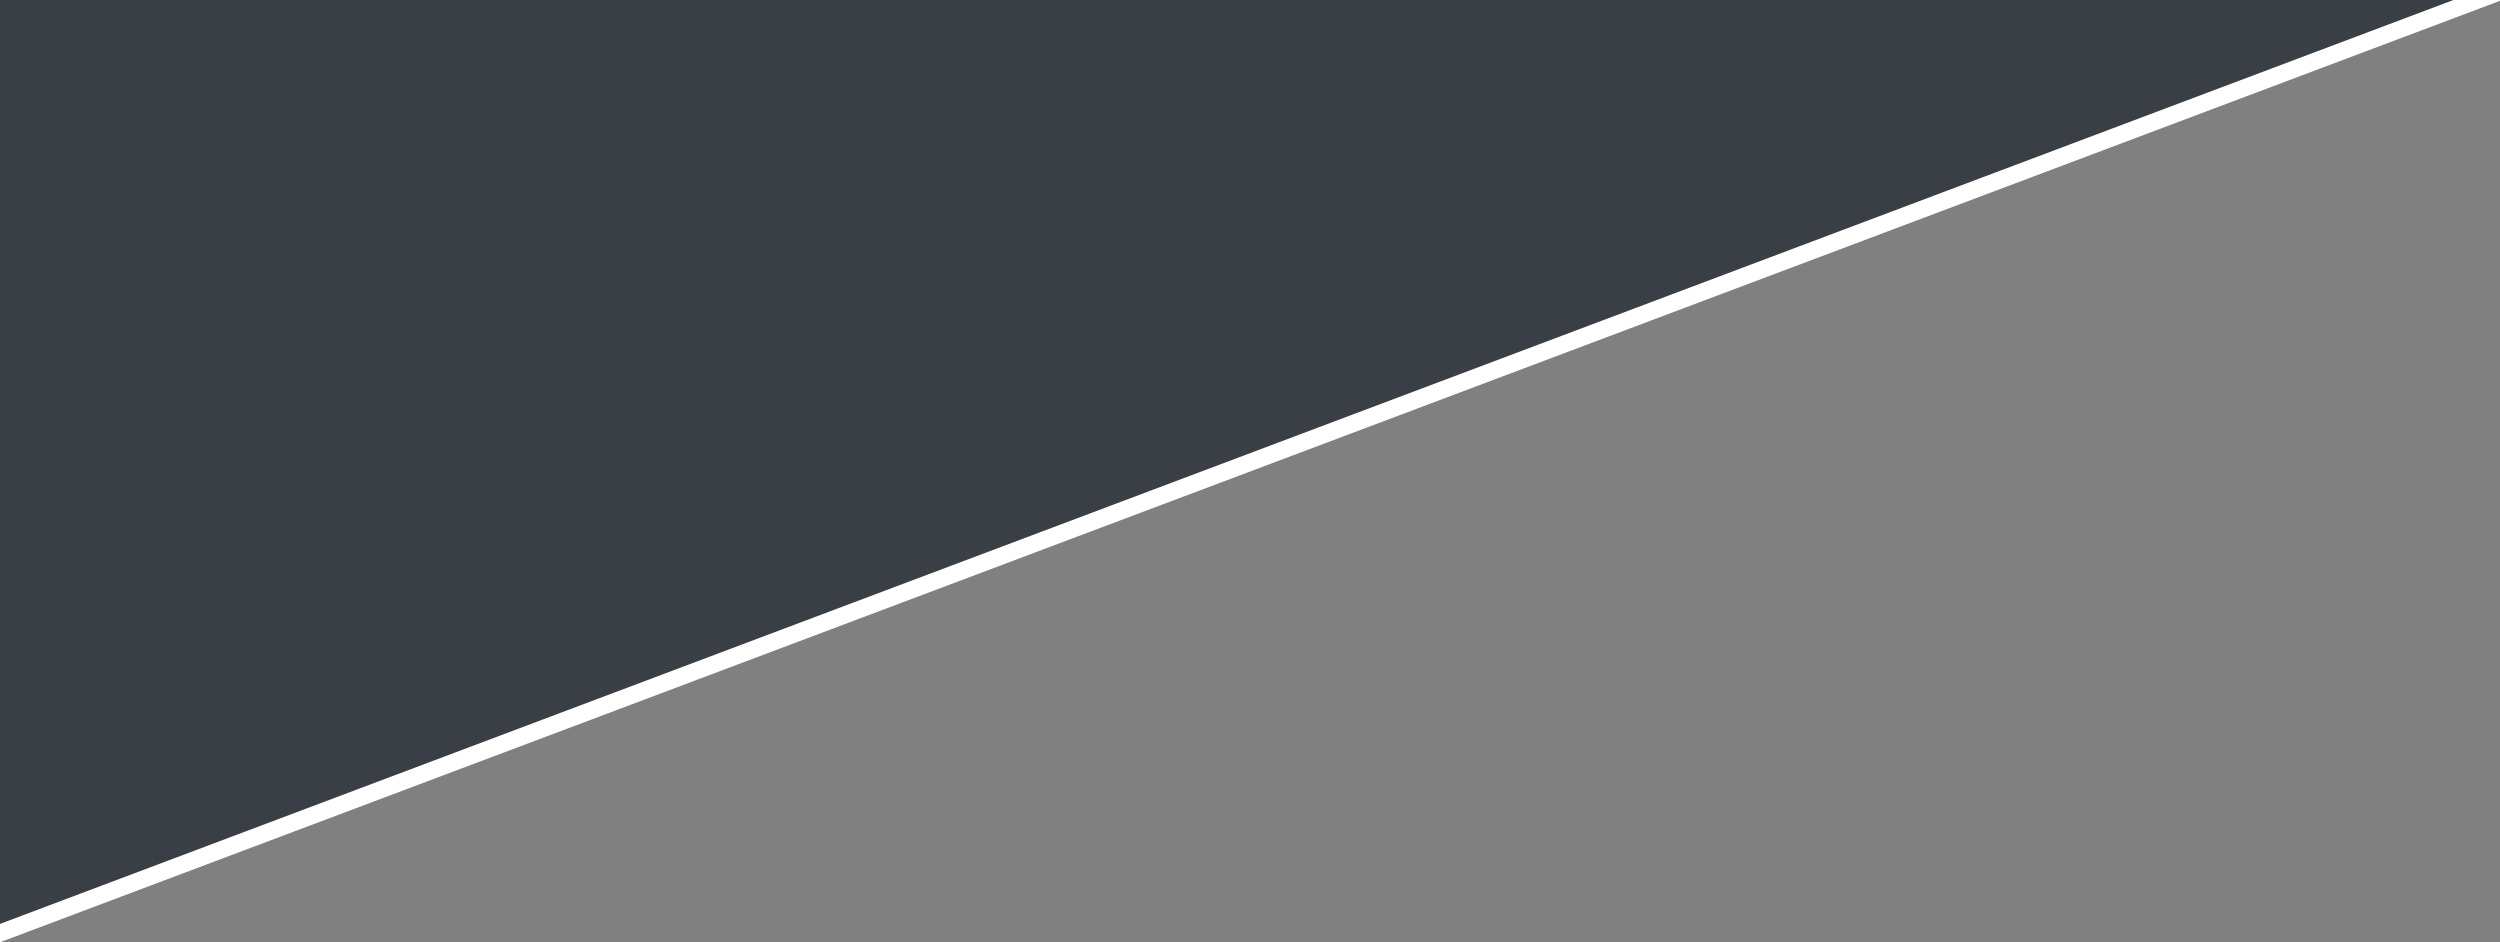 <?xml version="1.0" encoding="UTF-8"?><svg xmlns="http://www.w3.org/2000/svg" viewBox="0 0 1049.06 395.39"><rect x="0" y="0" width="1049.06" height="395.39" fill="#808080" stroke="none"/><defs><style>.cls-1{isolation:isolate;}.cls-2{fill:#fff;}.cls-3{fill:#262d35;mix-blend-mode:darken;opacity:.78;}</style></defs><g class="cls-1"><g id="Layer_1"><polygon class="cls-3" points="1049.06 0 0 0 0 389.2 1049.06 0"/><polygon class="cls-2" points="0 395.39 1049.95 0 1029.52 0 0 387.69 0 395.39"/></g></g></svg>